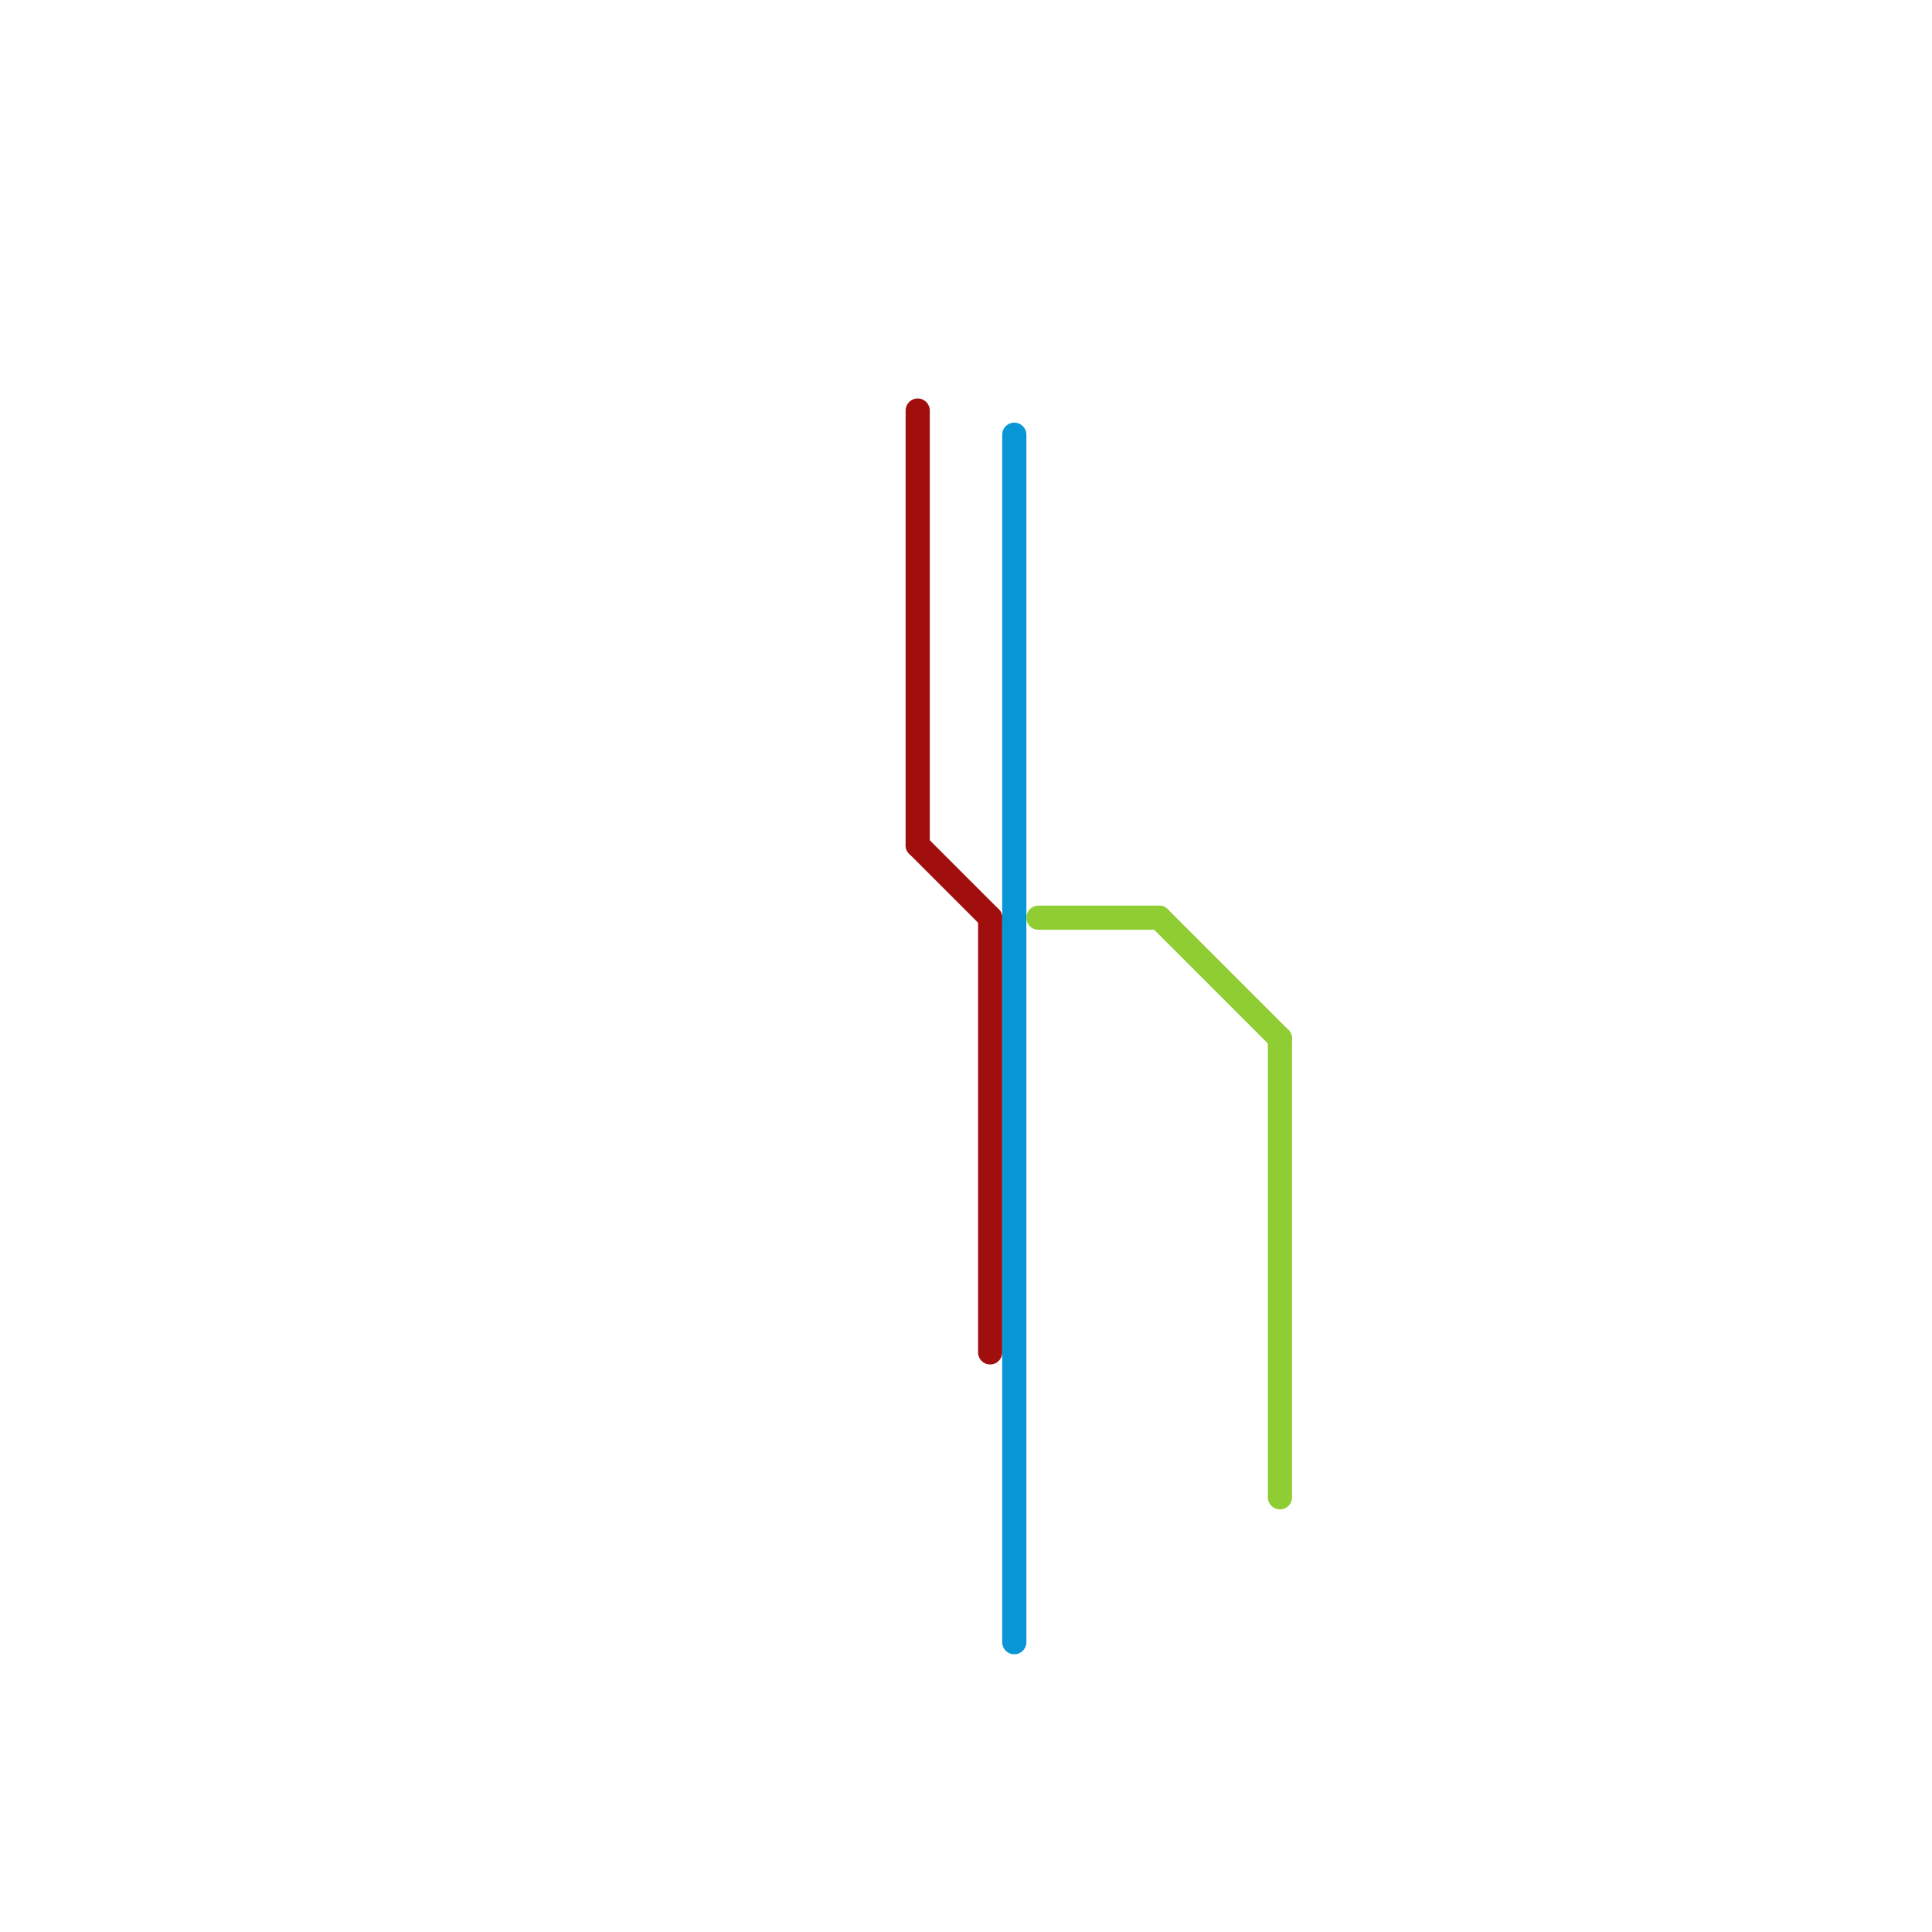 
<svg version="1.1" xmlns="http://www.w3.org/2000/svg" viewBox="0 0 80 80">
<style>text { font: 1px Helvetica; font-weight: 600; white-space: pre; dominant-baseline: central; } line { stroke-width: 1; fill: none; stroke-linecap: round; stroke-linejoin: round; } .c0 { stroke: #a00e0e } .c1 { stroke: #0896d7 } .c2 { stroke: #8fcd32 }</style><defs><g id="wm-xf"><circle r="1.2" fill="#000"/><circle r="0.9" fill="#fff"/><circle r="0.6" fill="#000"/><circle r="0.3" fill="#fff"/></g><g id="wm"><circle r="0.6" fill="#000"/><circle r="0.3" fill="#fff"/></g></defs><line class="c0" x1="41" y1="38" x2="41" y2="56"/><line class="c0" x1="38" y1="35" x2="41" y2="38"/><line class="c0" x1="38" y1="17" x2="38" y2="35"/><line class="c1" x1="42" y1="18" x2="42" y2="68"/><line class="c2" x1="48" y1="38" x2="53" y2="43"/><line class="c2" x1="43" y1="38" x2="48" y2="38"/><line class="c2" x1="53" y1="43" x2="53" y2="62"/>
</svg>

